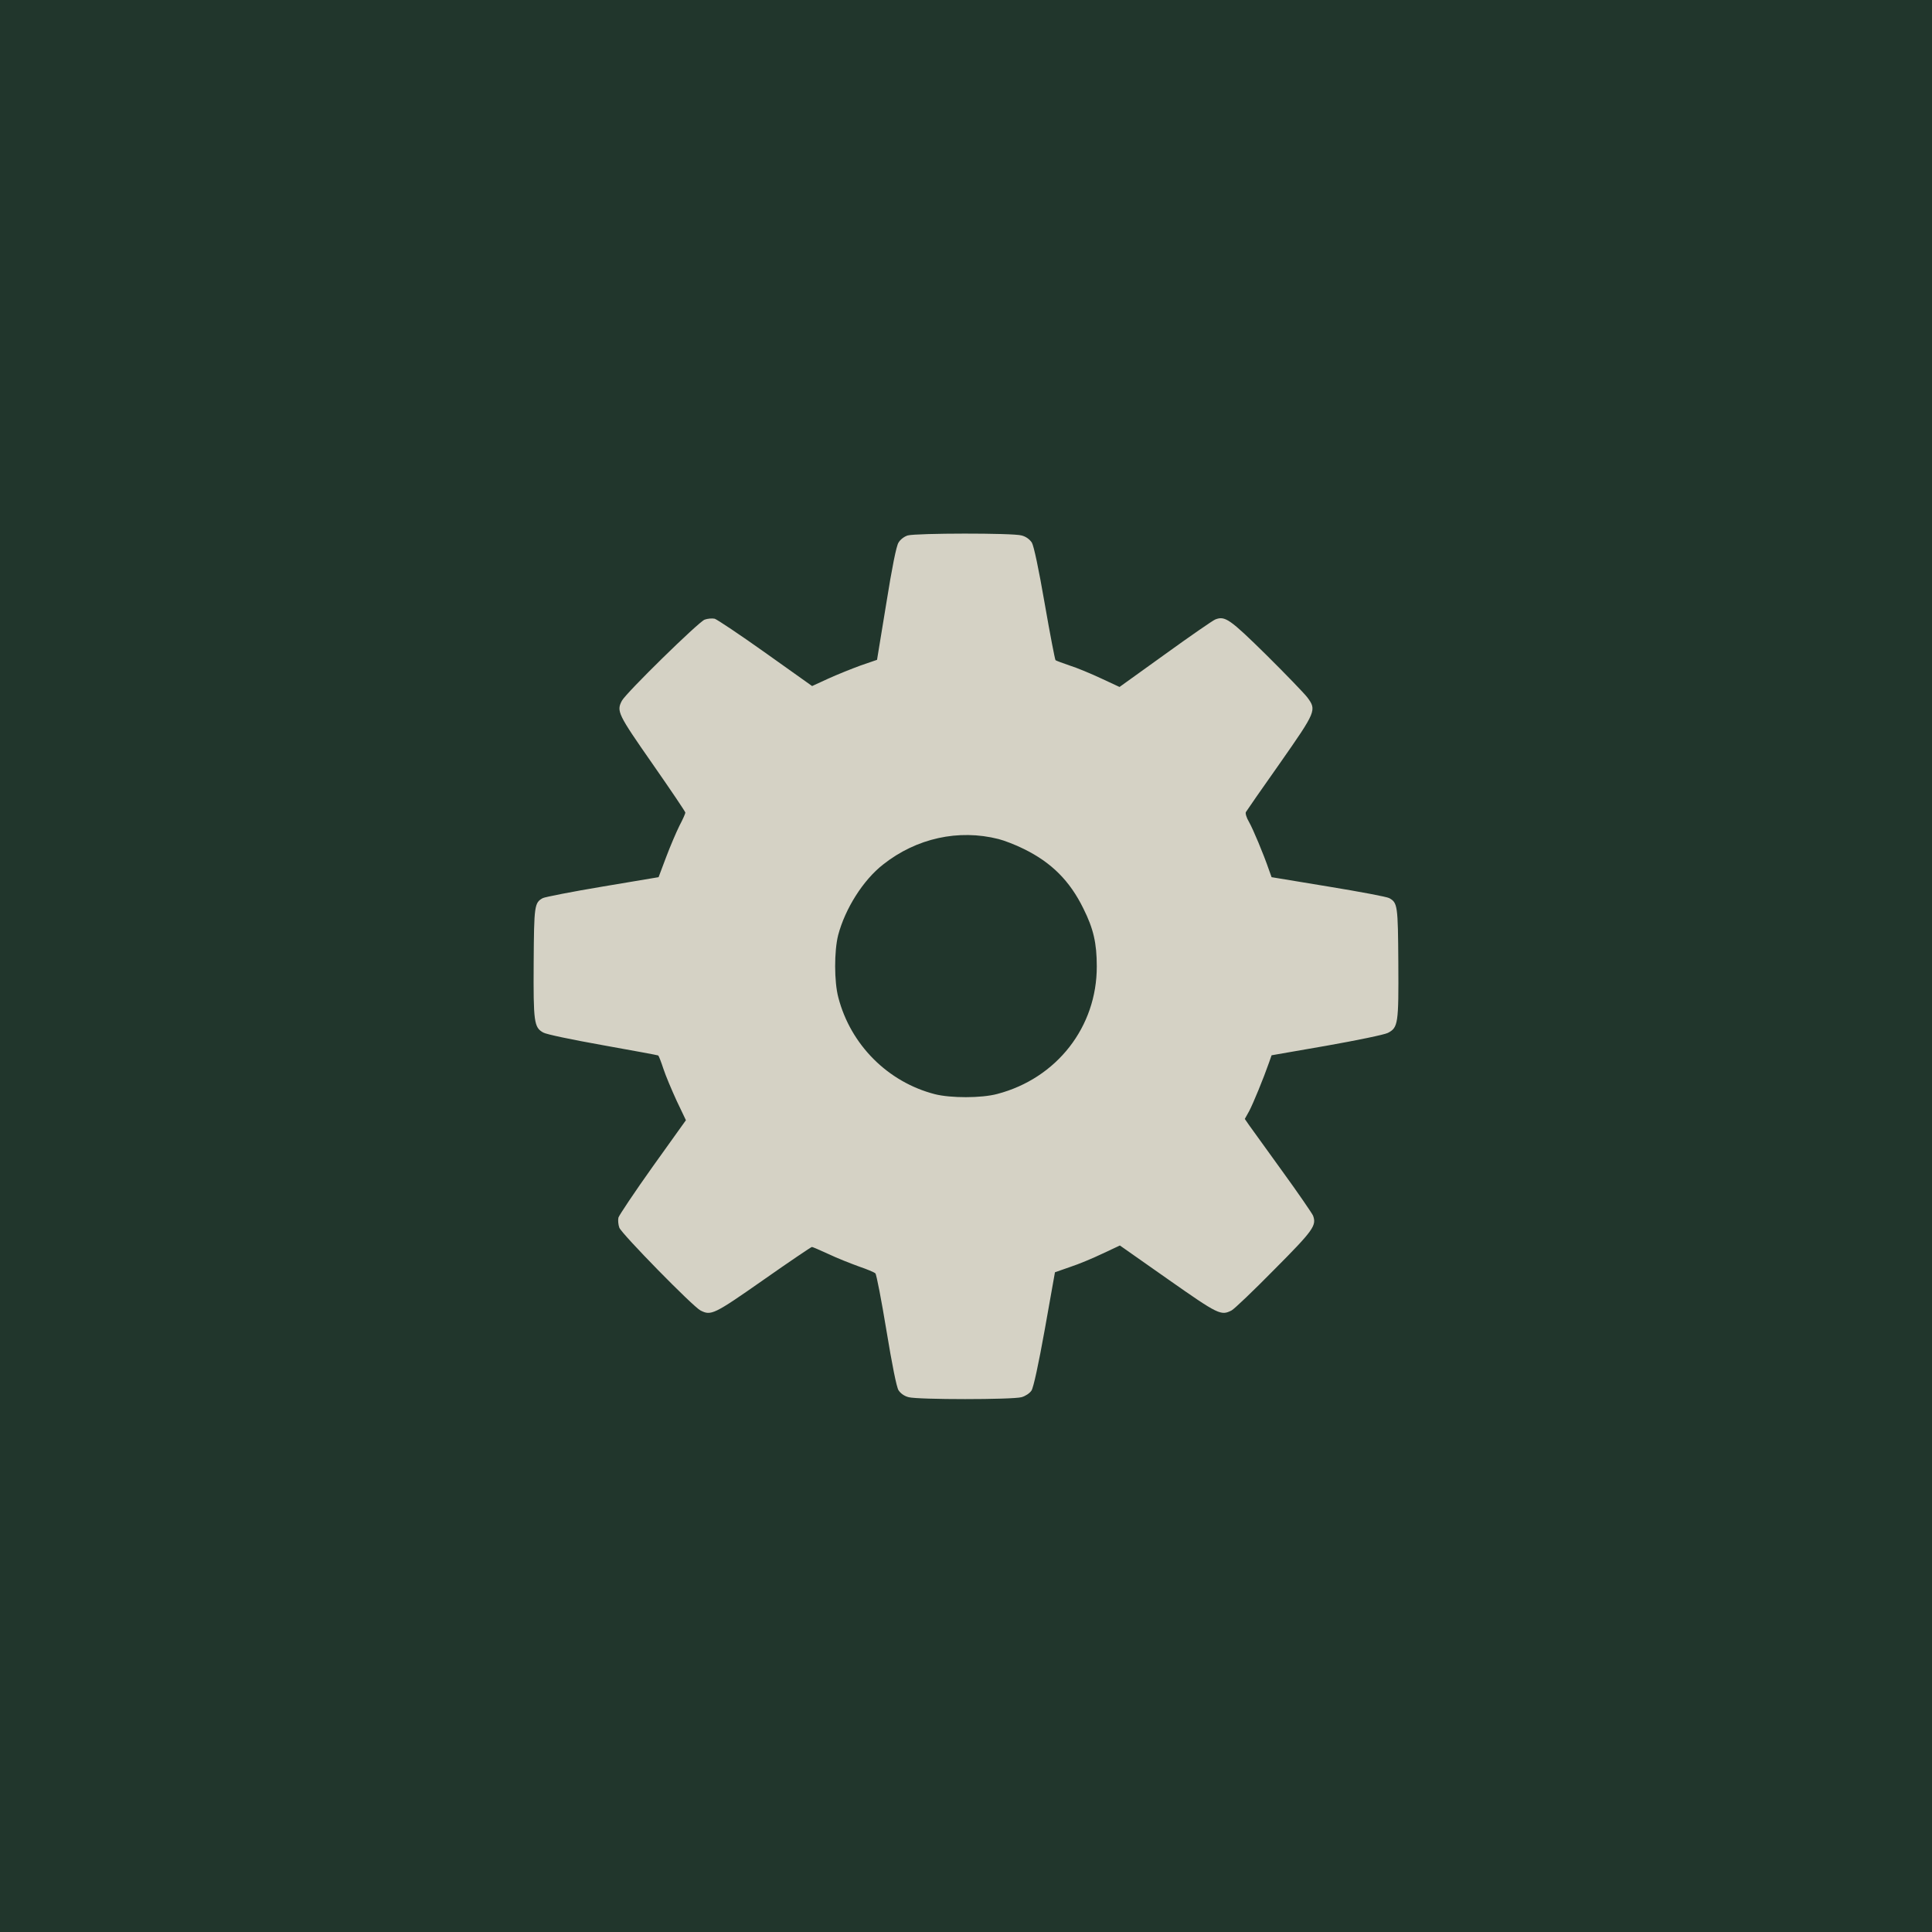 <svg width="840" height="840" fill="none" xmlns="http://www.w3.org/2000/svg"><path fill="#21362C" d="M0 0h840v840H0z"/><path d="M394.639 232.808c-1.515.479-3.19 1.755-3.988 3.11-.957 1.516-2.791 10.687-5.343 26.636l-3.987 24.324-7.178 2.472c-3.907 1.435-10.287 3.987-14.115 5.742l-6.938 3.19-20.177-14.355c-11.085-7.895-21.133-14.594-22.17-14.913-1.116-.239-3.11-.08-4.386.399-2.711 1.037-34.212 31.899-35.967 35.249-2.392 4.545-1.834 5.742 13.239 27.354 7.895 11.324 14.354 20.894 14.354 21.292 0 .399-1.116 2.951-2.552 5.663-1.355 2.711-3.987 8.852-5.821 13.716l-3.27 8.693-24.244 4.067c-13.397 2.233-25.12 4.546-26.077 5.024-3.669 1.994-3.828 3.19-3.988 28.072-.159 25.918.16 28.151 4.147 30.384 1.356.798 12.521 3.11 25.918 5.503 12.92 2.312 23.766 4.306 24.085 4.466.239.159 1.276 2.791 2.233 5.742.957 2.95 3.588 9.171 5.741 13.876l4.068 8.533-14.435 20.176c-7.895 11.085-14.594 21.134-14.913 22.17-.239 1.117-.08 3.111.399 4.387 1.037 2.711 31.899 34.212 35.249 35.966 4.625 2.393 5.821 1.834 27.354-13.238 11.244-7.895 20.814-14.355 21.133-14.355.319 0 3.589 1.436 7.257 3.11 3.668 1.755 9.57 4.068 13.079 5.344 3.509 1.196 6.778 2.551 7.257 3.03.478.478 2.632 11.643 4.785 24.722 2.472 14.993 4.386 24.642 5.263 26.078.878 1.356 2.473 2.552 4.386 3.03 3.988 1.117 45.138 1.117 49.126 0 1.674-.478 3.509-1.674 4.306-2.871.877-1.355 3.031-11.244 5.822-26.795l4.386-24.643 6.619-2.312c3.668-1.196 9.969-3.828 14.116-5.822l7.496-3.509 20.894 14.674c21.931 15.391 23.047 15.95 27.673 13.557 1.196-.638 9.57-8.613 18.581-17.784 17.066-17.146 18.422-19.139 16.827-23.446-.478-1.037-6.459-9.809-13.477-19.459-6.938-9.649-13.478-18.661-14.435-20.016l-1.754-2.552 1.914-3.43c1.754-3.349 6.22-14.195 8.613-21.053l1.116-3.19 23.845-4.147c13.477-2.393 25.121-4.785 26.716-5.582 4.466-2.313 4.705-3.988 4.545-30.544-.159-24.882-.319-26.078-3.987-28.072-.957-.558-12.84-2.791-26.477-5.024l-24.642-4.067-1.116-3.11c-2.473-7.178-6.939-17.784-8.693-20.894-1.117-1.835-1.675-3.828-1.356-4.307.319-.558 6.938-10.128 14.833-21.293 15.791-22.569 15.95-23.047 11.883-28.55-1.276-1.674-9.251-9.968-17.704-18.342-16.03-15.79-18.103-17.226-22.33-15.551-1.037.399-10.846 7.177-21.771 15.073l-19.858 14.275-8.054-3.749c-4.466-2.073-10.527-4.625-13.637-5.582-3.031-1.037-5.822-2.073-6.141-2.313-.239-.239-2.392-11.324-4.705-24.642-2.632-15.232-4.705-24.961-5.582-26.477-.957-1.435-2.552-2.631-4.466-3.11-3.749-1.116-45.856-1.037-49.524 0Zm39.475 131.984c2.552.638 7.497 2.552 11.006 4.307 12.042 5.901 20.017 13.876 25.918 25.918 4.386 8.772 5.822 15.072 5.822 25.121.079 26.317-17.386 48.726-43.304 55.505-6.858 1.834-20.176 1.834-27.114.08-20.416-5.264-36.605-21.453-41.948-42.028-1.834-6.858-1.834-20.176-.08-27.115 3.03-11.483 10.846-23.924 19.538-30.703 14.515-11.484 32.857-15.471 50.162-11.085Z" fill="#D5D2C5"/></svg>